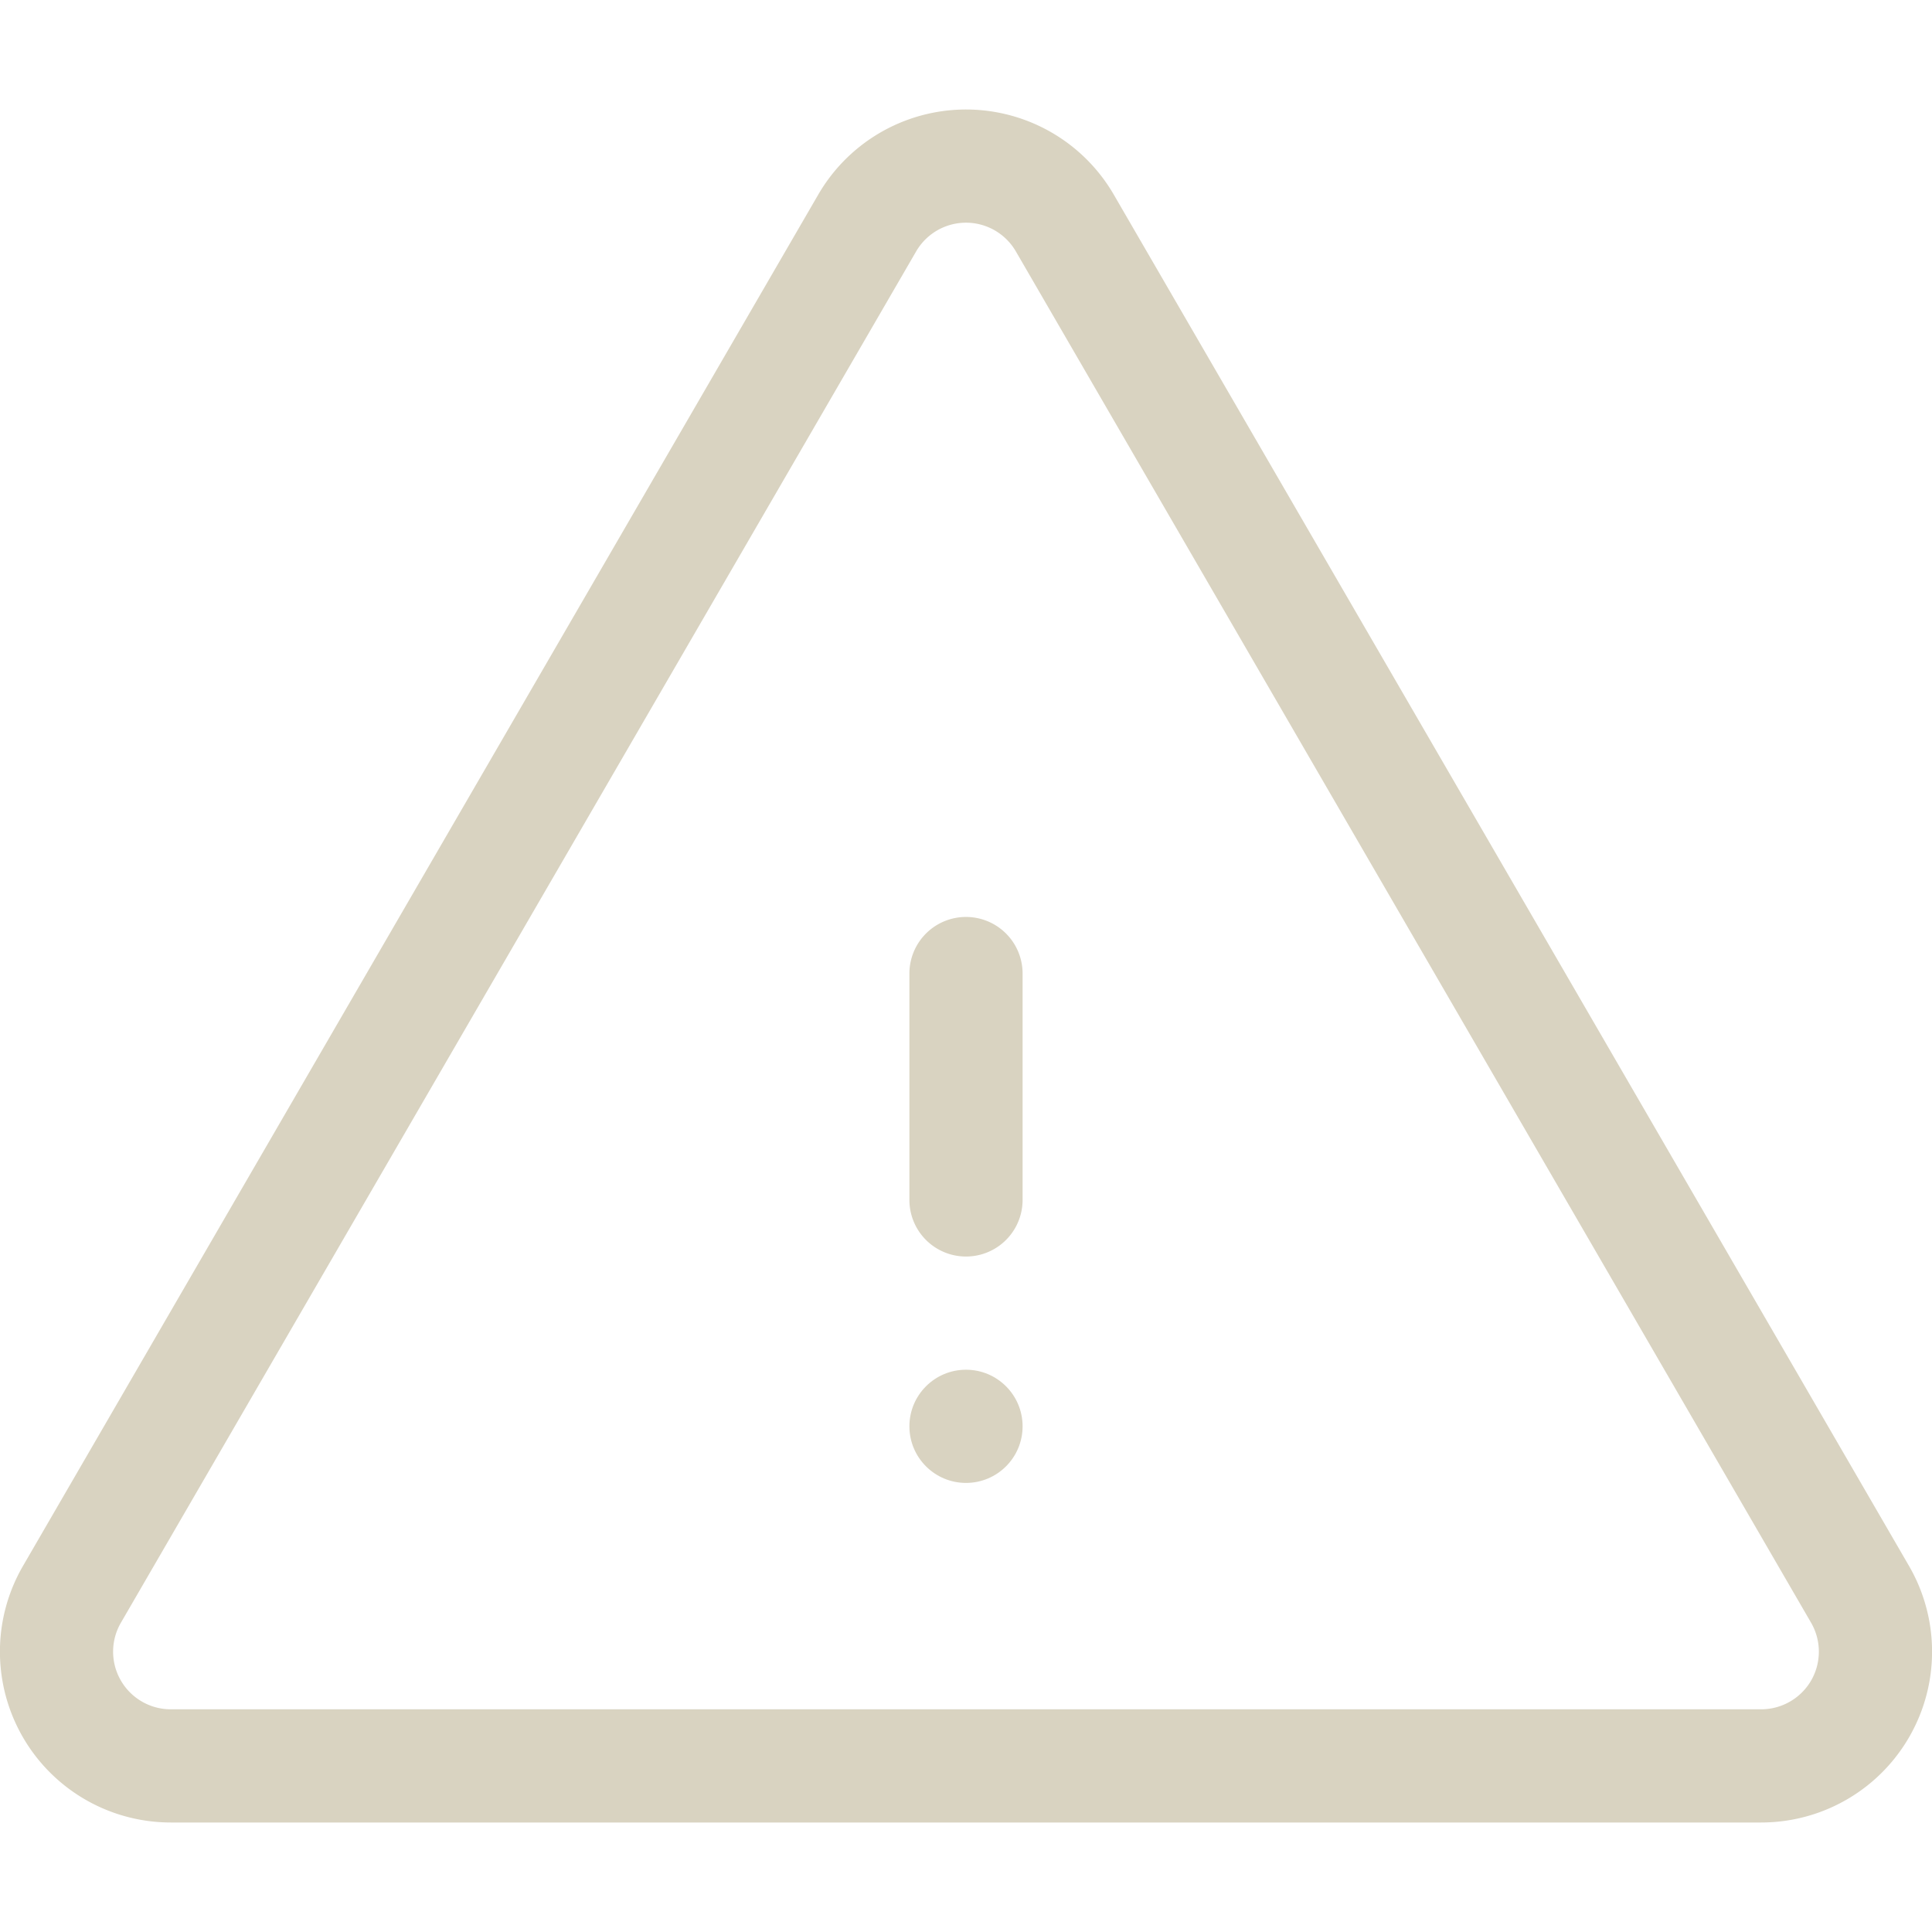 <svg xmlns="http://www.w3.org/2000/svg" xmlns:xlink="http://www.w3.org/1999/xlink" width="153" height="153" viewBox="0 0 153 153">
  <defs>
    <clipPath id="clip-path">
      <rect id="Rectangle_2" data-name="Rectangle 2" width="153" height="153" transform="translate(883.582 2211.507)" fill="#fff" stroke="#707070" stroke-width="1"/>
    </clipPath>
  </defs>
  <g id="alert" transform="translate(-883.582 -2211.507)" clip-path="url(#clip-path)">
    <g id="Group_1" data-name="Group 1" transform="translate(883.582 2211.507)">
      <path id="Path_1" data-name="Path 1" d="M151.189,124.027,88.217,15.436a13.529,13.529,0,0,0-23.428-.007L1.807,124.035a13.529,13.529,0,0,0,11.716,20.293H139.477a13.529,13.529,0,0,0,11.712-20.3Zm-7.759,9.055a4.578,4.578,0,0,1-3.953,2.282H13.523a4.565,4.565,0,0,1-3.958-6.84L72.547,19.918a4.565,4.565,0,0,1,7.911.008L143.43,128.517a4.577,4.577,0,0,1,0,4.565Z" fill="#d9d3c1"/>
      <path id="Path_2" data-name="Path 2" d="M76.5,72.616A4.482,4.482,0,0,0,72.018,77.1V95.026a4.482,4.482,0,1,0,8.964,0V77.1A4.482,4.482,0,0,0,76.5,72.616Z" fill="#d9d3c1"/>
      <circle id="Ellipse_1" data-name="Ellipse 1" cx="4.482" cy="4.482" r="4.482" transform="translate(72.018 108.472)" fill="#d9d3c1"/>
    </g>
  </g>
</svg>
